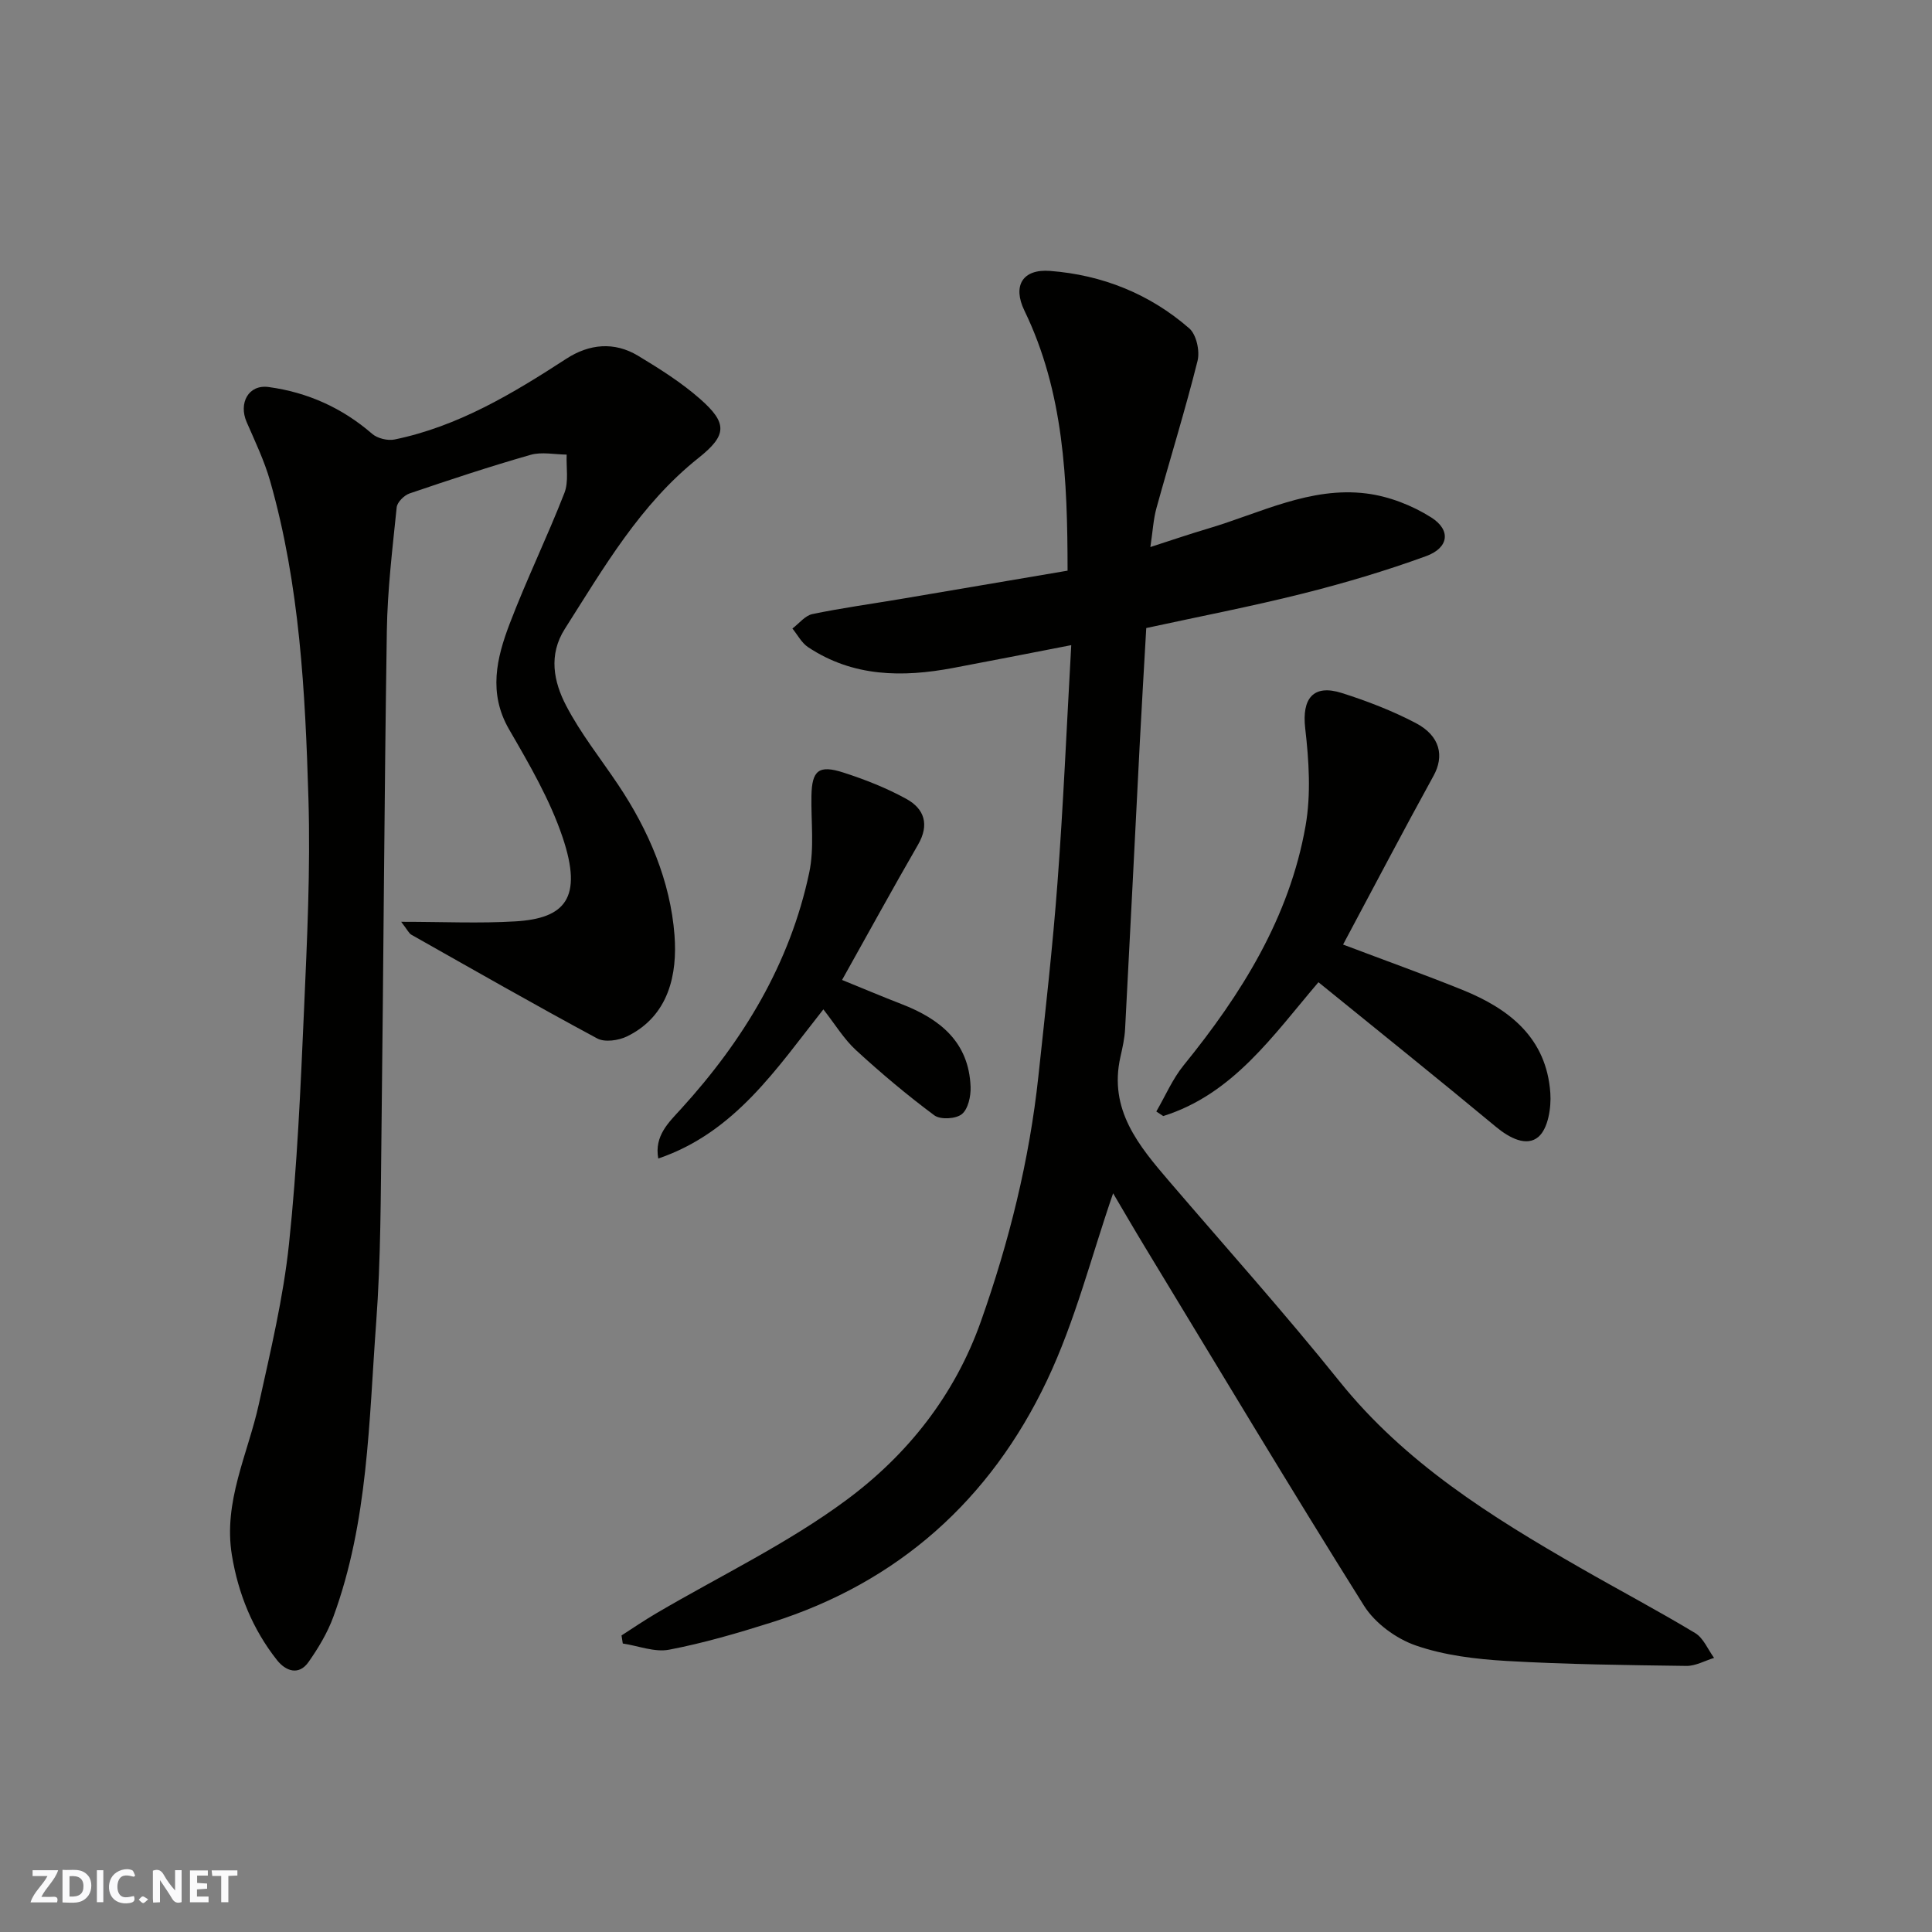 <svg enable-background="new 0 0 400 400" viewBox="0 0 400 400" xmlns="http://www.w3.org/2000/svg"><rect x="0" y="0" width="400" height="400" fill="#808080" stroke="none"/><g fill="#fafafb"><path d="m37.59 393.81c-.92.31-1.52.05-2-.78-.7-1.2-1.52-2.34-2.47-3.78v4.59c-.55.03-.95.05-1.41.07-.03-.37-.06-.64-.06-.91 0-1.91 0-3.81 0-5.7 1.13-.41 1.77-.03 2.29.91.62 1.11 1.38 2.14 2.31 3.19v-4.2h1.35v6.61z"/><path d="m12.94 393.88v-6.75c1.9.19 3.93-.54 5.37 1.29.8 1.01.78 2.88.03 3.97-1.37 1.97-3.4 1.51-5.4 1.49m1.45-1.22c2.04.12 2.92-.58 2.89-2.21-.03-1.51-.98-2.19-2.89-2z"/><path d="m11.81 393.87h-5.49c.68-2.18 2.47-3.48 3.51-5.45h-3.08v-1.21h5.29c-.71 2.13-2.44 3.48-3.47 5.51.86 0 1.63.04 2.39-.01.79-.05 1.14.21.85 1.16"/><path d="m39.33 393.86v-6.61h3.7v1.07h-2.22v1.52c.68.04 1.34.09 2.07.13v1.07c-.72.05-1.38.09-2.1.14v1.48h2.4v1.19h-3.85z"/><path d="m27.71 388.56c-1.15-.3-2.46-.61-3.1.64-.37.73-.41 1.93-.06 2.67.63 1.35 1.99.93 3.17.68.35.94-.01 1.32-.93 1.46-1.62.25-3.05-.27-3.76-1.48-.73-1.24-.6-3.03.31-4.17.88-1.11 2.71-1.7 4-1.16.32.13.44.74.65 1.12-.1.08-.19.16-.28.24"/><path d="m49.15 387.24v1.07c-.59.02-1.17.05-1.87.08v5.44h-1.48v-5.44h-1.85c-.05-.4-.08-.73-.13-1.15z"/><path d="m20.06 387.21h1.33v6.62h-1.33z"/><path d="m30.68 393.25c-.49.38-.8.79-1.05.76-.32-.05-.6-.45-.9-.7.26-.24.51-.64.8-.67.29-.04.62.3 1.15.61"/></g><path d="m221.79 133.57c-9.1 1.76-16.76 3.28-24.44 4.72-10.5 1.98-20.74 1.88-30.04-4.3-1.35-.89-2.18-2.55-3.25-3.86 1.37-1.03 2.61-2.67 4.13-2.99 6.06-1.26 12.21-2.1 18.32-3.13 11.4-1.92 22.79-3.87 34.52-5.86-.02-18.83-.74-36.93-8.94-53.85-2.47-5.1-.42-8.65 5.31-8.21 10.81.83 20.63 4.75 28.83 11.9 1.47 1.28 2.22 4.69 1.71 6.72-2.56 10.23-5.7 20.31-8.51 30.49-.64 2.31-.76 4.77-1.26 8.06 4.19-1.35 8.07-2.68 11.99-3.84 10.76-3.19 21.12-8.71 32.74-7.25 4.64.58 9.46 2.45 13.42 4.96 4.15 2.63 3.64 6.3-1.06 8.01-8.37 3.05-16.95 5.6-25.6 7.77-10.72 2.69-21.58 4.78-32.34 7.12-.46 8.11-.93 15.86-1.33 23.61-1.02 19.8-2 39.6-3.05 59.39-.1 1.95-.54 3.89-.97 5.8-2.46 10.92 3.78 18.37 10.16 25.81 11.77 13.73 23.85 27.22 35.17 41.32 13.59 16.93 31.44 28.06 49.84 38.62 7.92 4.55 16.01 8.82 23.83 13.53 1.71 1.03 2.63 3.39 3.91 5.14-1.9.58-3.82 1.68-5.71 1.66-12.43-.17-24.88-.31-37.29-1.03-6.32-.37-12.83-1.15-18.75-3.2-4.08-1.41-8.45-4.61-10.73-8.24-15.42-24.58-30.32-49.49-45.38-74.3-2.35-3.88-4.62-7.8-6.56-11.08-4.45 12.85-7.83 26.42-13.72 38.81-11.69 24.6-30.73 41.75-57.05 50.05-6.96 2.2-14 4.26-21.15 5.63-3.01.58-6.39-.8-9.6-1.28-.09-.56-.18-1.11-.26-1.67 2.38-1.53 4.72-3.13 7.16-4.56 13.2-7.76 27.21-14.44 39.44-23.51 12.57-9.32 22.37-21.6 27.8-36.94 5.85-16.52 10.04-33.36 11.91-50.78 1.43-13.38 2.96-26.76 3.96-40.18 1.2-15.97 1.88-31.98 2.84-49.06z" fill="#010100"/><path d="m83.06 190.85c8.73 0 16.23.36 23.67-.09 10.21-.62 14.01-4.76 9.75-17.41-2.63-7.81-6.91-15.14-11.07-22.32-4.36-7.53-2.6-14.79.13-21.94 3.48-9.13 7.78-17.94 11.32-27.04.91-2.35.35-5.27.46-7.93-2.5-.02-5.16-.61-7.47.05-8.43 2.41-16.76 5.17-25.05 7.99-1.12.38-2.56 1.81-2.67 2.88-.87 8.51-1.91 17.05-2.04 25.59-.53 34.6-.69 69.2-1.11 103.8-.16 13.1-.13 26.24-1.09 39.29-1.52 20.53-1.64 41.34-8.88 61.04-1.21 3.3-3.1 6.45-5.13 9.34-2.06 2.93-4.79 1.81-6.52-.38-5.04-6.37-8.03-13.72-9.35-21.74-1.82-11.09 3.3-20.91 5.58-31.27 2.42-10.98 5.06-21.99 6.24-33.13 1.7-16.06 2.4-32.24 3.11-48.39.64-14.59 1.35-29.22.92-43.79-.66-22.13-1.8-44.31-7.93-65.8-1.2-4.2-3.12-8.21-4.87-12.23-1.69-3.89.36-7.81 4.55-7.24 8 1.08 15.23 4.3 21.44 9.69 1.1.95 3.22 1.47 4.66 1.17 13.17-2.72 24.45-9.51 35.55-16.72 4.73-3.07 9.91-3.59 14.85-.61 4.46 2.69 8.94 5.51 12.84 8.94 5.72 5.03 5.57 7.52-.34 12.22-12.07 9.6-19.58 22.68-27.66 35.37-3.45 5.42-2.31 10.96.26 15.9 3 5.76 7.12 10.93 10.75 16.35 6.36 9.49 10.84 20.01 11.69 31.2.6 7.95-1.09 16.66-9.82 20.93-1.76.86-4.62 1.27-6.18.43-12.93-6.95-25.68-14.25-38.47-21.47-.52-.29-.8-.97-2.12-2.68z" fill="#010100"/><path d="m278.07 195.56c8.72 3.3 16.8 6.19 24.75 9.4 9.71 3.93 17.37 9.96 18.16 21.34.21 3.05-.46 7.33-2.45 9.06-2.44 2.12-6.01.27-8.82-2.07-11.97-9.94-24.1-19.67-36.74-29.93-9.42 11.04-17.68 23.18-32.14 27.71-.48-.32-.95-.63-1.43-.95 1.87-3.2 3.35-6.72 5.66-9.56 11.97-14.74 21.9-30.59 25.24-49.56 1.15-6.54.7-13.53-.07-20.2-.71-6.15 1.63-9.21 7.58-7.32 5.23 1.66 10.44 3.67 15.29 6.21 5.17 2.71 5.91 6.92 3.71 10.91-6.38 11.59-12.5 23.29-18.74 34.96z" fill="#010100"/><path d="m174.34 202.89c4.24 1.72 8.24 3.42 12.3 4.99 7.97 3.08 13.97 7.86 14.31 17.16.07 1.92-.51 4.58-1.81 5.63-1.23 1-4.43 1.18-5.68.26-5.64-4.19-11.05-8.74-16.23-13.5-2.49-2.28-4.3-5.31-6.76-8.45-9.65 12.18-18.26 25.46-34.18 30.88-.87-4.72 2.21-7.52 4.72-10.28 12.88-14.14 22.54-30.06 26.53-48.9 1.08-5.11.36-10.6.46-15.92.1-5.25 1.5-6.47 6.65-4.8 4.46 1.44 8.91 3.19 13.01 5.45 3.72 2.05 4.81 5.32 2.41 9.47-5.31 9.19-10.4 18.5-15.73 28.01z" fill="#010100"/></svg>